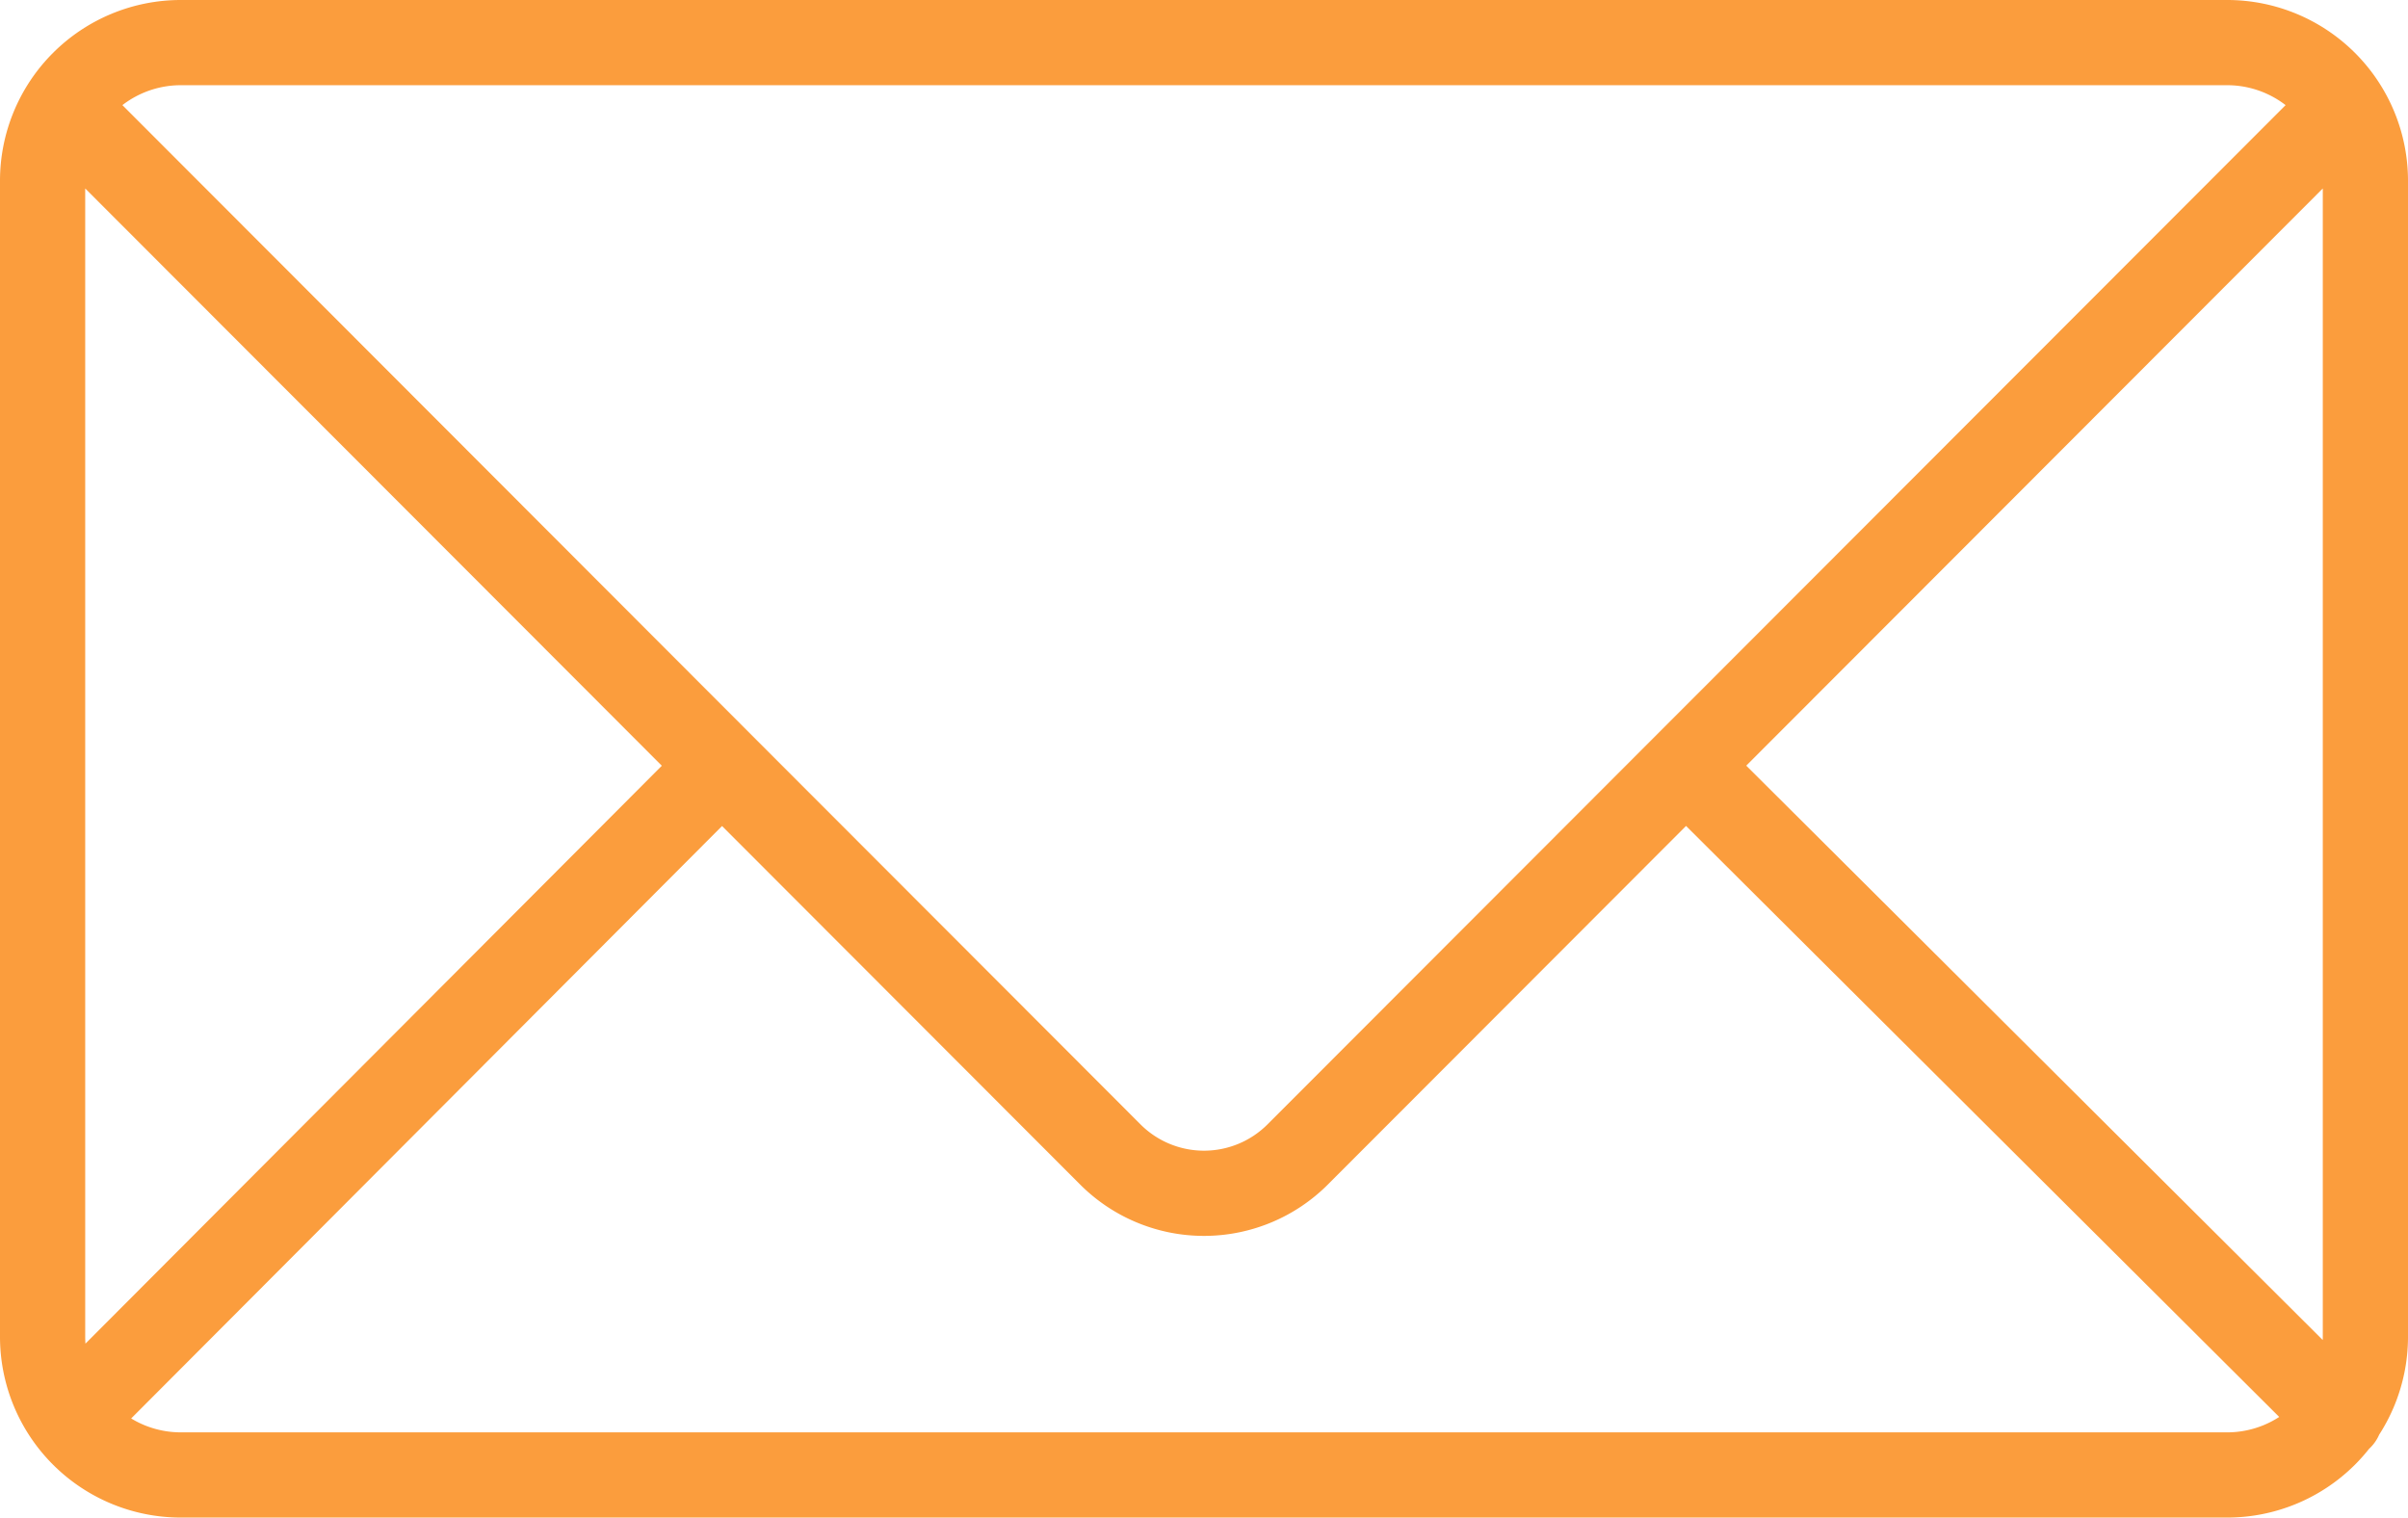 <svg id="Layer_1" data-name="Layer 1" xmlns="http://www.w3.org/2000/svg" viewBox="0 0 141.3 89.05"><defs><style>.cls-1{fill:none;stroke:#fb9d3d;stroke-linecap:round;stroke-linejoin:round;stroke-width:5px;}</style></defs><title>mail-icon</title><path class="cls-1" d="M130.69,86.55H10.61A8.11,8.11,0,0,1,2.5,78.44V10.61A8.11,8.11,0,0,1,10.61,2.5H130.69a8.11,8.11,0,0,1,8.11,8.11V78.44A8.11,8.11,0,0,1,130.69,86.55ZM4.22,6.74l60.93,61a7.77,7.77,0,0,0,11,0h0l61-61.07M42.3,45,4.22,83.18m133.1,0L99,45" transform="translate(0 0)"/></svg>